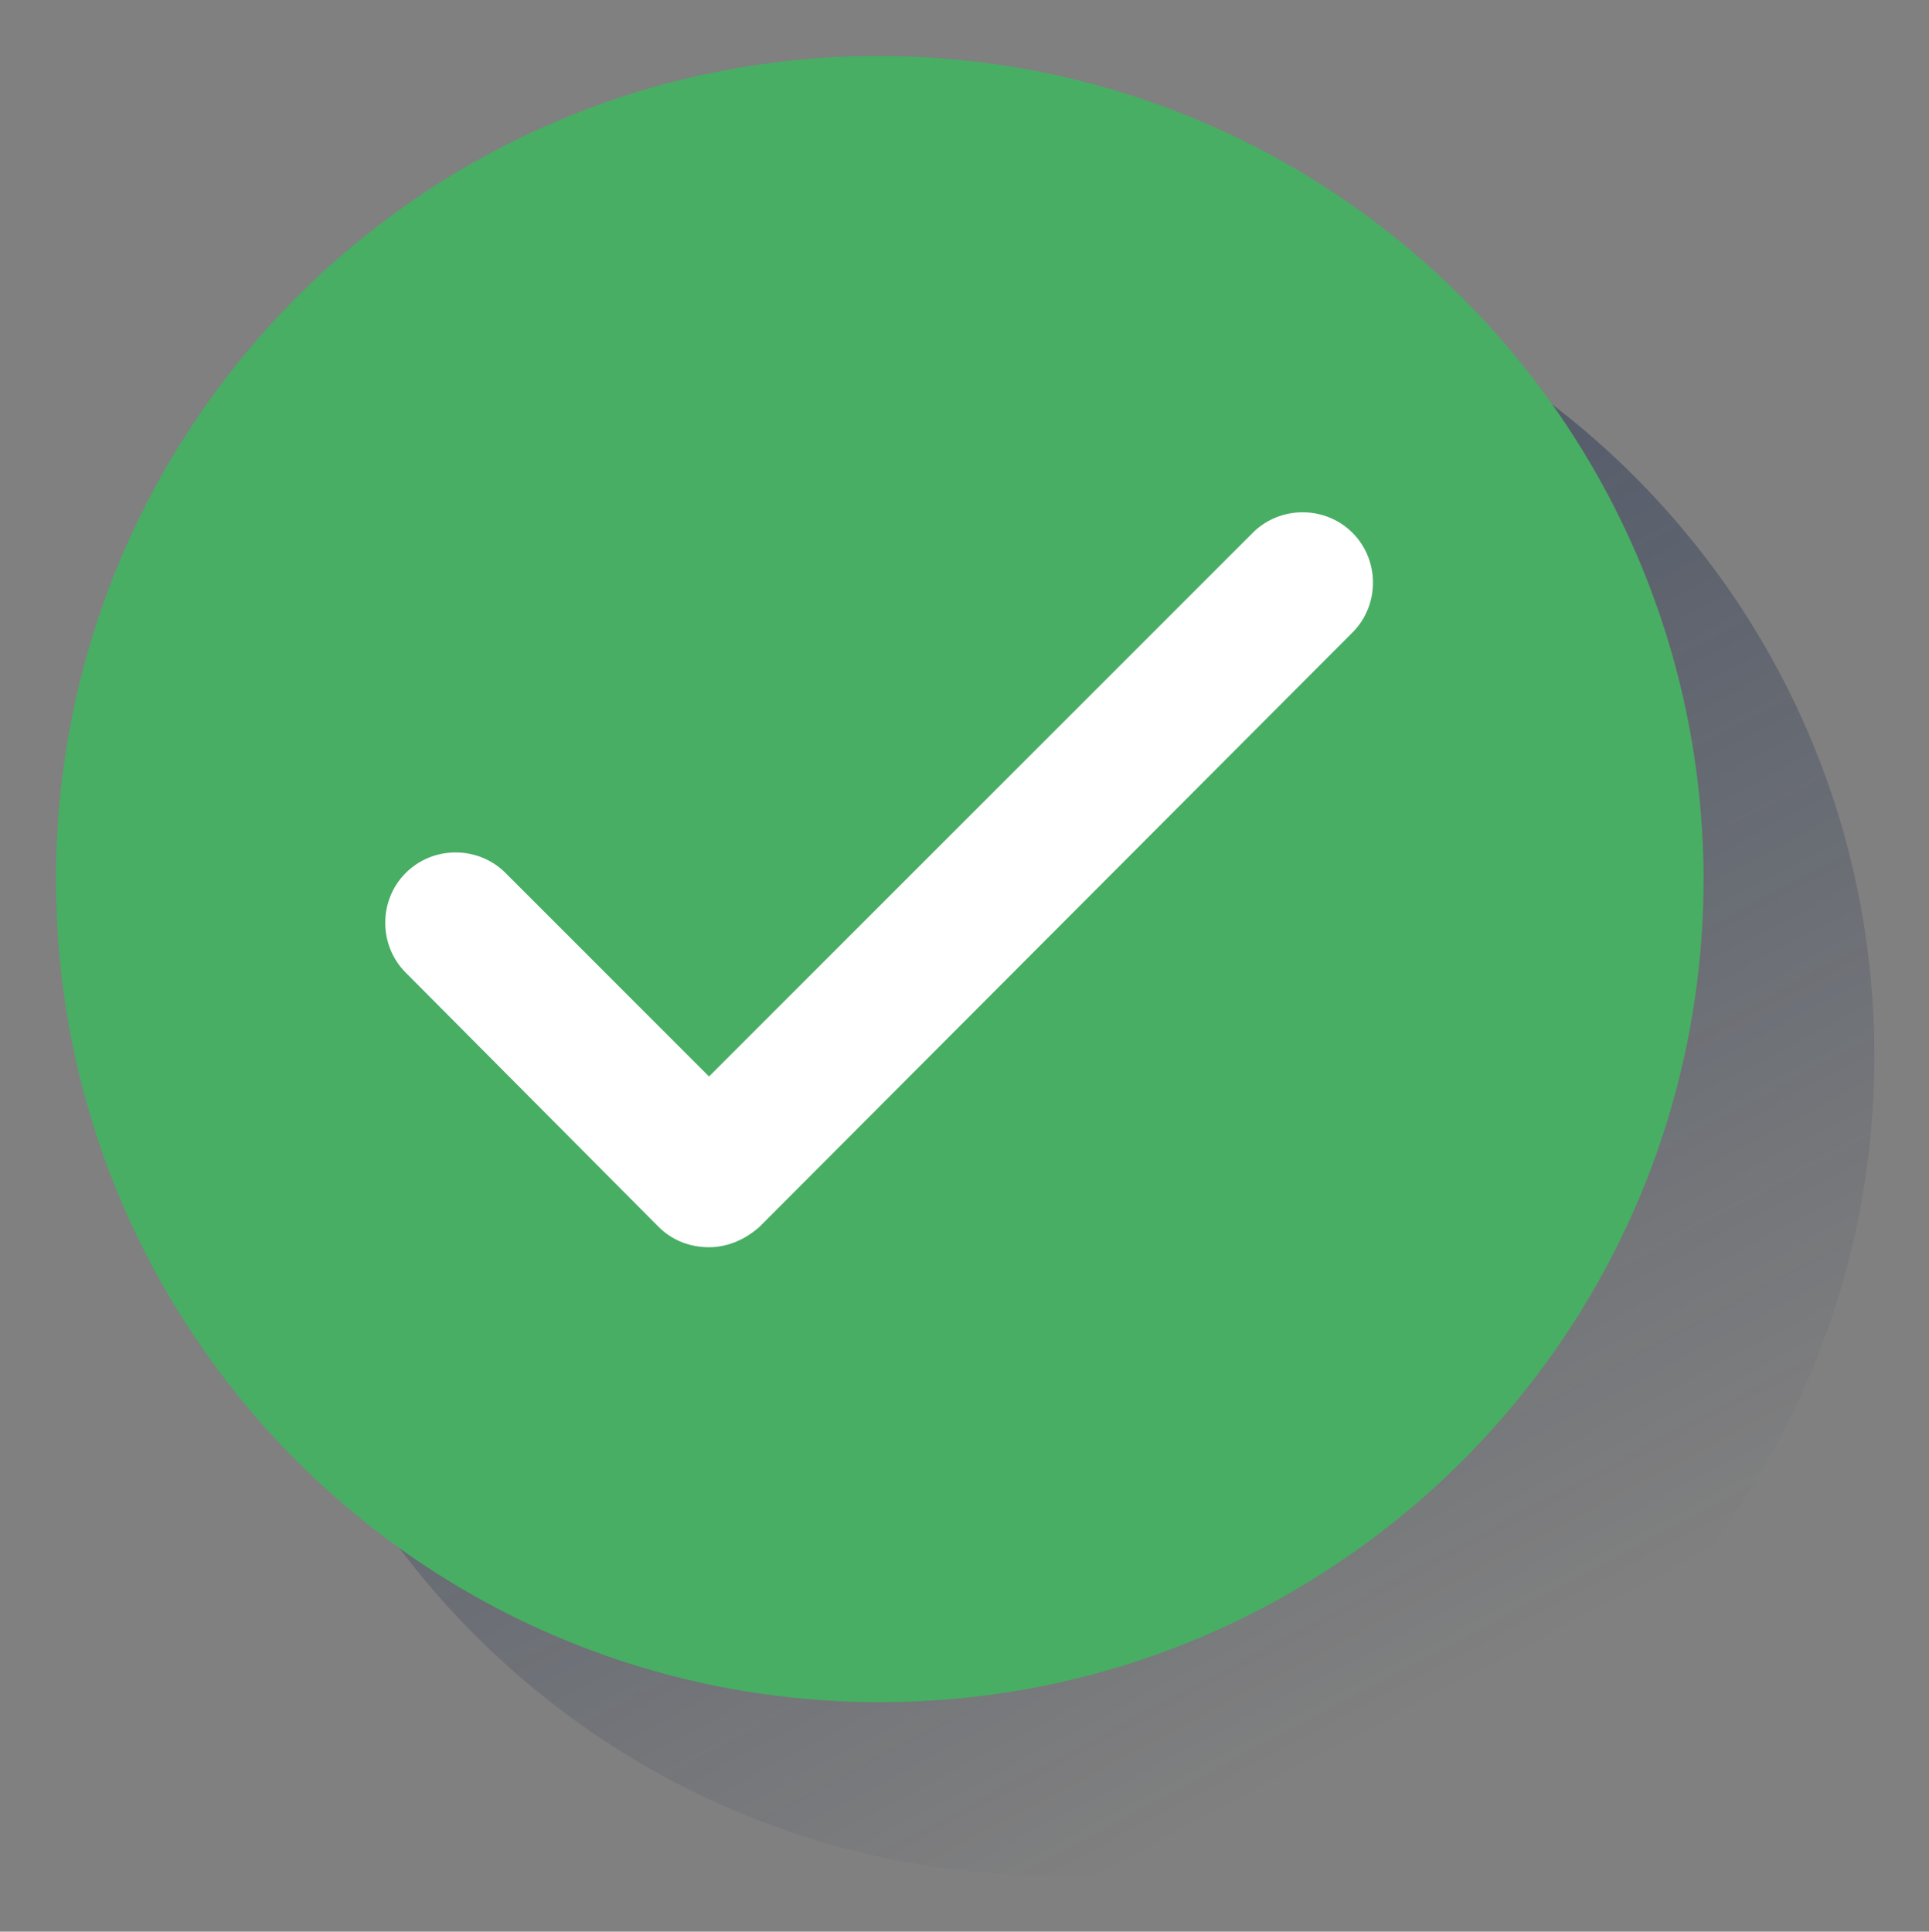 <?xml version="1.0" encoding="utf-8"?>
<!-- Generator: Adobe Illustrator 23.0.4, SVG Export Plug-In . SVG Version: 6.00 Build 0)  -->
<svg version="1.1" id="Layer_1" xmlns="http://www.w3.org/2000/svg" xmlns:xlink="http://www.w3.org/1999/xlink" x="0px" y="0px"
	 viewBox="0 0 141.2 141.4" style="enable-background:new 0 0 141.2 141.4;" xml:space="preserve">
<rect x="0" y="0" width="141.2" height="141.4" fill="#808080" stroke="none"/>
<style type="text/css">
	.st0{fill:url(#SVGID_1_);}
	.st1{fill:#48AE64;}
	.st2{fill:#FFFFFF;}
</style>
<g>
	<g>
		
			<linearGradient id="SVGID_1_" gradientUnits="userSpaceOnUse" x1="53.469" y1="-403.217" x2="102.836" y2="-310.371" gradientTransform="matrix(1 0 0 1 0 436)">
			<stop  offset="0" style="stop-color:#102246"/>
			<stop  offset="0" style="stop-color:#102246;stop-opacity:0.5"/>
			<stop  offset="1" style="stop-color:#102246;stop-opacity:0"/>
		</linearGradient>
		<path class="st0" d="M137.2,77.3c0,33.2-26.9,60-60,60s-60-26.9-60-60s26.9-60,60-60S137.2,44.1,137.2,77.3"/>
		<path class="st1" d="M124.7,64.3c0,33.3-27,60.3-60.3,60.3S4.1,97.7,4.1,64.4S31,4.1,64.3,4.1S124.6,31,124.7,64.3"/>
		<g>
			<path class="st2" d="M51.9,91.3c-1.4,0-2.7-0.5-3.7-1.5L29.7,71.2c-2-2-2-5.3,0-7.3c2-2,5.3-2,7.3,0l14.9,14.9L91.7,39
				c2-2,5.3-2,7.3,0c2,2,2,5.3,0,7.3L55.6,89.8C54.6,90.7,53.3,91.3,51.9,91.3C51.9,91.3,51.9,91.3,51.9,91.3z"/>
		</g>
	</g>
</g>
</svg>
